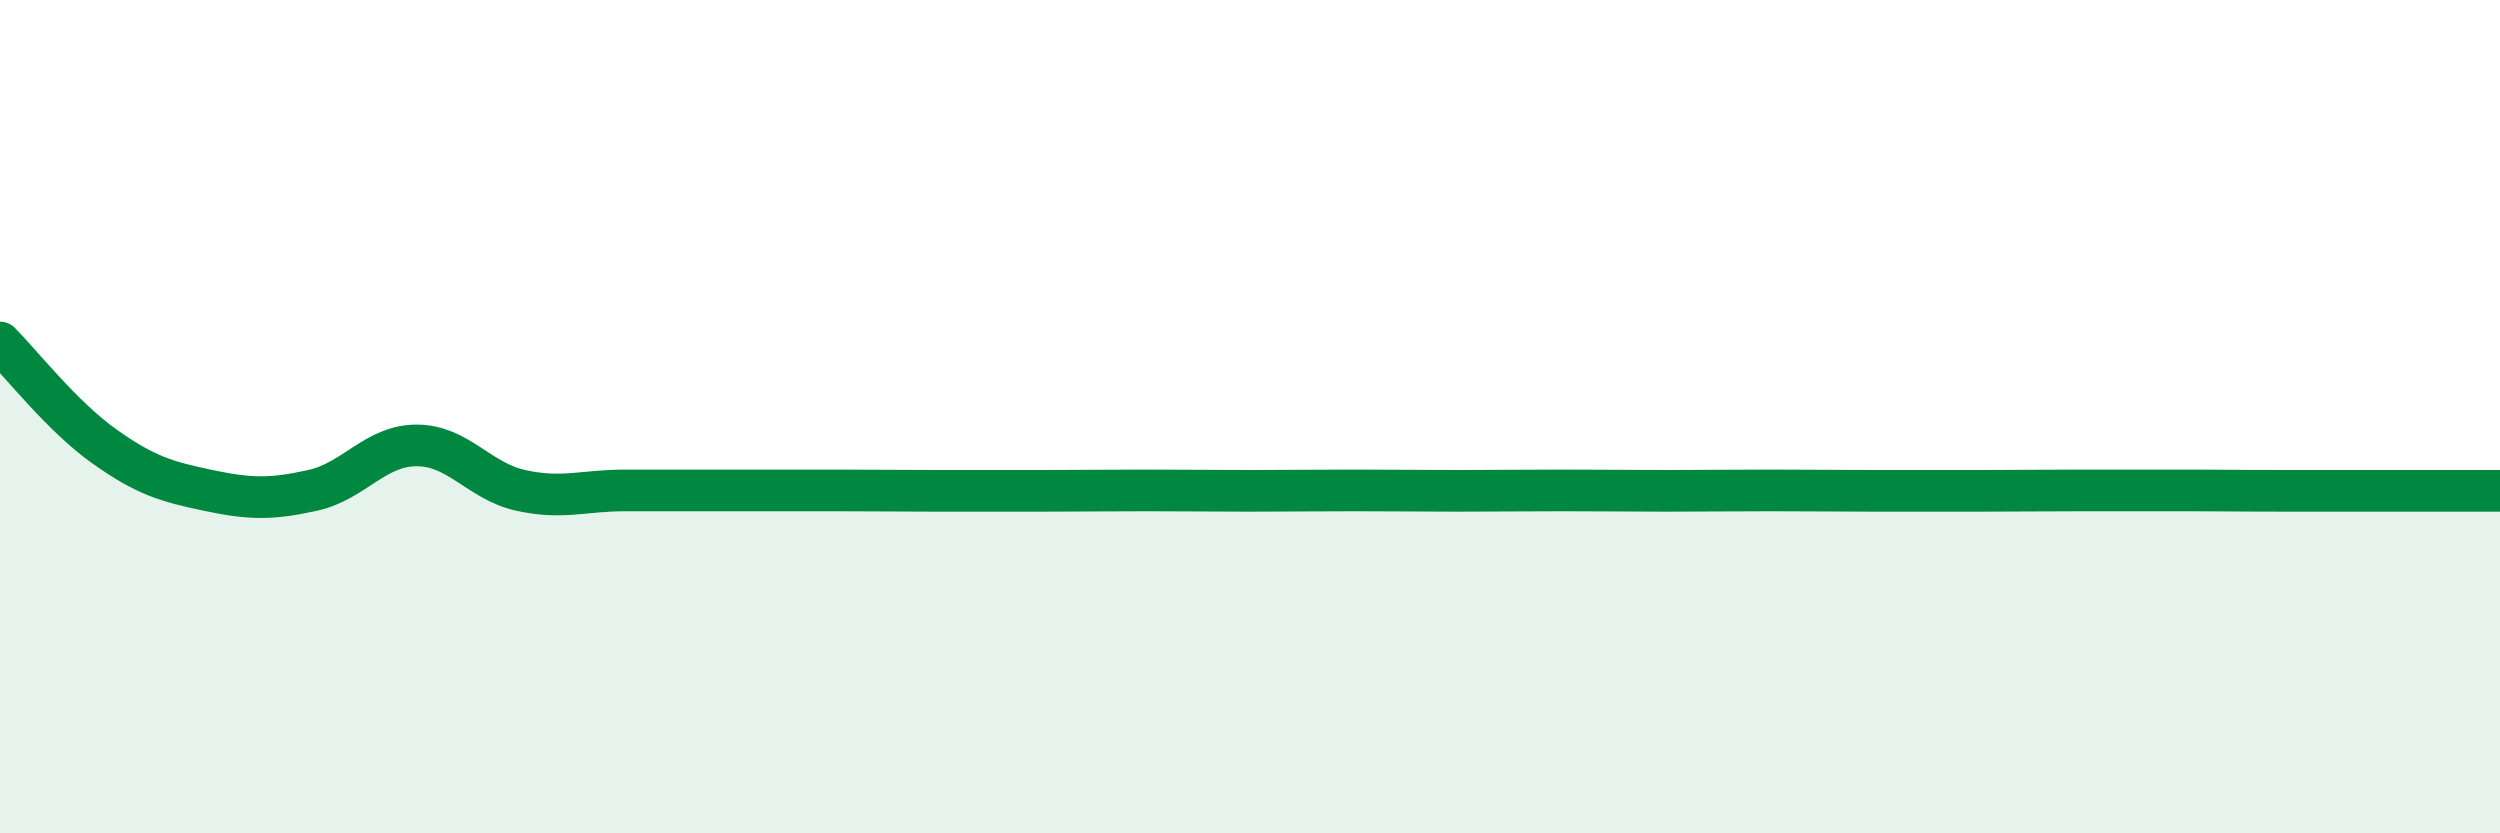 
    <svg width="60" height="20" viewBox="0 0 60 20" xmlns="http://www.w3.org/2000/svg">
      <path
        d="M 0,8.22 C 0.5,8.72 1.5,10 2.5,10.71 C 3.5,11.42 4,11.56 5,11.77 C 6,11.98 6.5,11.99 7.5,11.77 C 8.5,11.55 9,10.69 10,10.69 C 11,10.69 11.5,11.55 12.5,11.77 C 13.5,11.99 14,11.77 15,11.77 C 16,11.77 16.5,11.77 17.5,11.77 C 18.5,11.77 19,11.77 20,11.77 C 21,11.77 21.5,11.78 22.5,11.78 C 23.5,11.78 24,11.78 25,11.78 C 26,11.78 26.5,11.77 27.5,11.77 C 28.5,11.77 29,11.78 30,11.78 C 31,11.78 31.5,11.77 32.5,11.77 C 33.5,11.77 34,11.78 35,11.78 C 36,11.78 36.5,11.77 37.5,11.77 C 38.5,11.77 39,11.78 40,11.78 C 41,11.78 41.5,11.77 42.5,11.77 C 43.5,11.77 44,11.78 45,11.78 C 46,11.78 46.5,11.78 47.5,11.78 C 48.5,11.78 49,11.77 50,11.77 C 51,11.77 51.5,11.77 52.5,11.77 C 53.5,11.77 53.5,11.78 55,11.78 C 56.5,11.78 59,11.78 60,11.78L60 20L0 20Z"
        fill="#008740"
        opacity="0.1"
        stroke-linecap="round"
        stroke-linejoin="round"
      />
      <path
        d="M 0,8.22 C 0.5,8.72 1.5,10 2.5,10.71 C 3.5,11.42 4,11.56 5,11.77 C 6,11.98 6.5,11.99 7.5,11.77 C 8.5,11.55 9,10.69 10,10.69 C 11,10.69 11.5,11.55 12.5,11.77 C 13.5,11.99 14,11.77 15,11.77 C 16,11.77 16.5,11.77 17.5,11.77 C 18.5,11.77 19,11.77 20,11.77 C 21,11.77 21.5,11.78 22.5,11.78 C 23.5,11.78 24,11.78 25,11.78 C 26,11.78 26.5,11.77 27.5,11.77 C 28.5,11.77 29,11.78 30,11.78 C 31,11.78 31.5,11.77 32.5,11.77 C 33.5,11.77 34,11.78 35,11.78 C 36,11.78 36.5,11.77 37.5,11.77 C 38.5,11.77 39,11.78 40,11.78 C 41,11.78 41.5,11.77 42.5,11.77 C 43.5,11.77 44,11.78 45,11.78 C 46,11.78 46.5,11.78 47.5,11.78 C 48.5,11.78 49,11.77 50,11.77 C 51,11.77 51.5,11.77 52.5,11.77 C 53.5,11.77 53.5,11.78 55,11.78 C 56.5,11.78 59,11.78 60,11.78"
        stroke="#008740"
        stroke-width="1"
        fill="none"
        stroke-linecap="round"
        stroke-linejoin="round"
      />
    </svg>
  